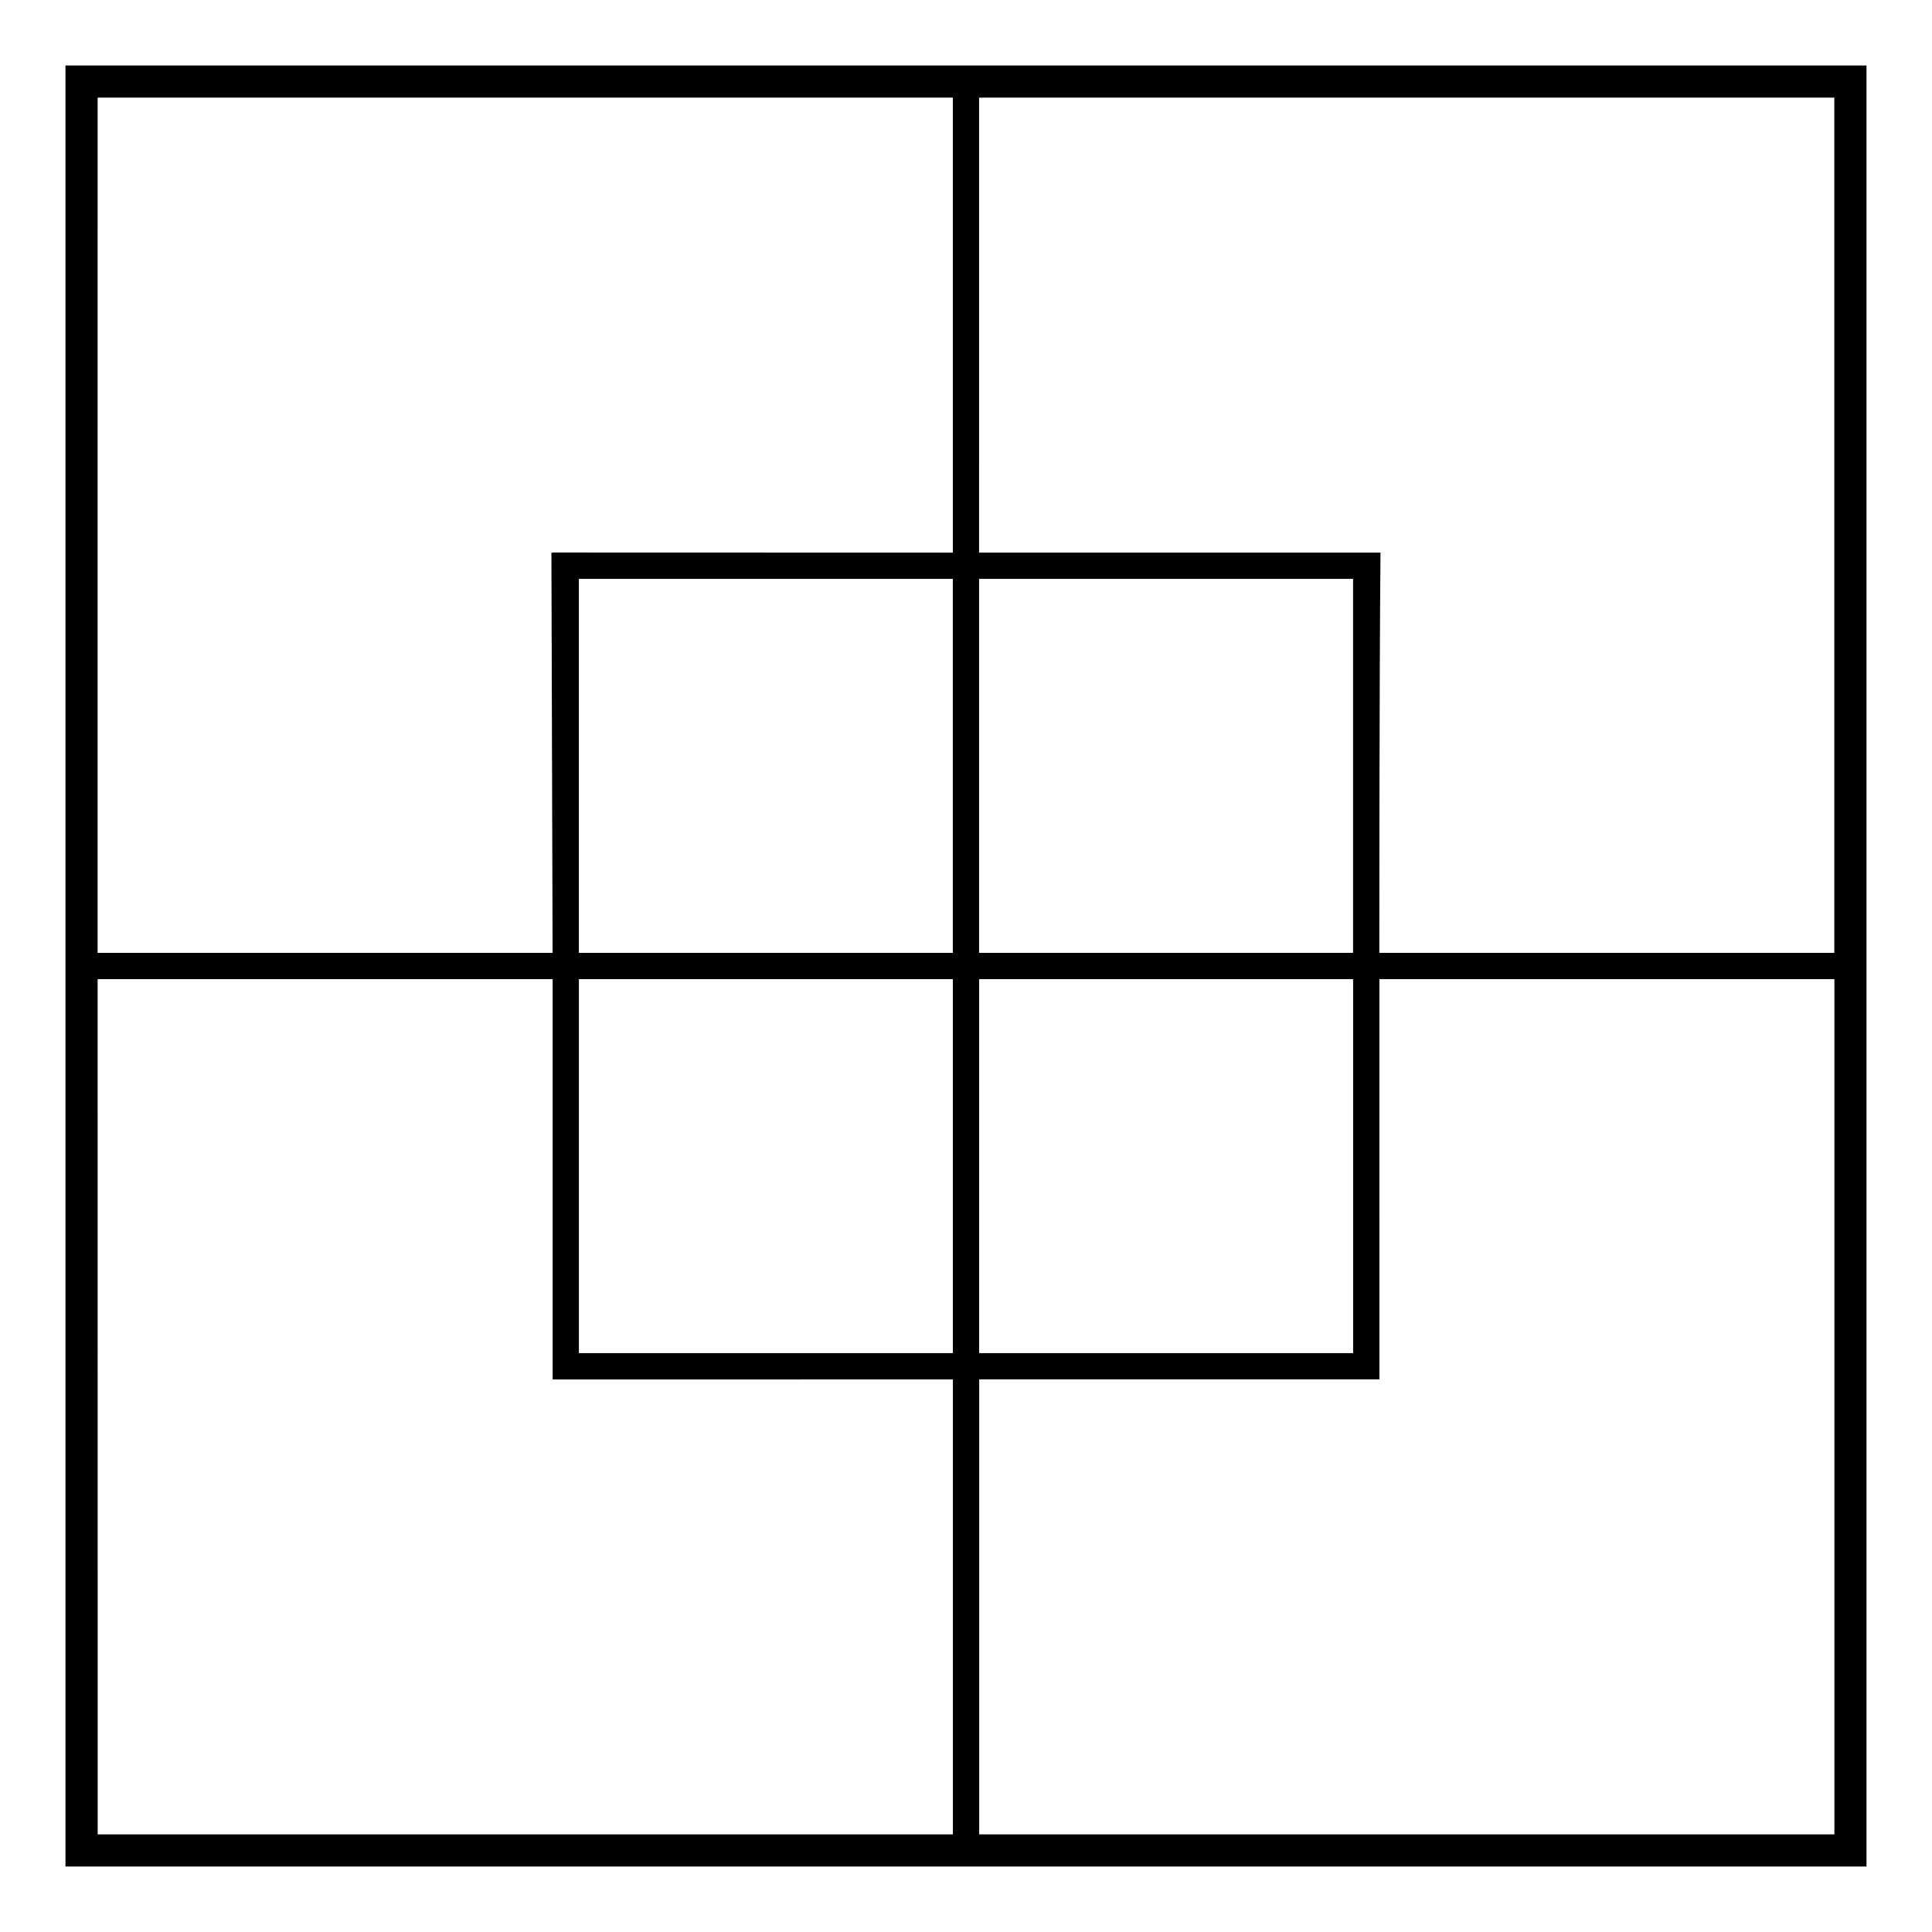 <?xml version="1.0" encoding="UTF-8"?>
<!-- The Best Svg Icon site in the world: iconSvg.co, Visit us! https://iconsvg.co -->
<svg fill="#000000" width="800px" height="800px" version="1.1" viewBox="144 144 512 512" xmlns="http://www.w3.org/2000/svg">
 <path d="m161.35 161.35v477.29h477.29v-477.29zm8.523 8.523h226.64v120.58l-106.07-0.031v0.031h-0.312l0.312 106.07h-120.58zm233.6 0h226.64v226.64h-120.58s-0.016-70.75 0.312-106.07h-106.38zm-106.07 127.54h99.105v99.105h-99.105zm106.07 0h99.105v99.105h-99.105zm-233.6 106.07h120.58v106.09l106.07-0.02v120.58h-226.64zm127.54 0h99.105v99.105h-99.105zm106.07 0h99.105v99.105h-99.105zm106.07 0h120.58v226.64h-226.64v-120.58h105.9v-0.012h0.164z"/>
</svg>